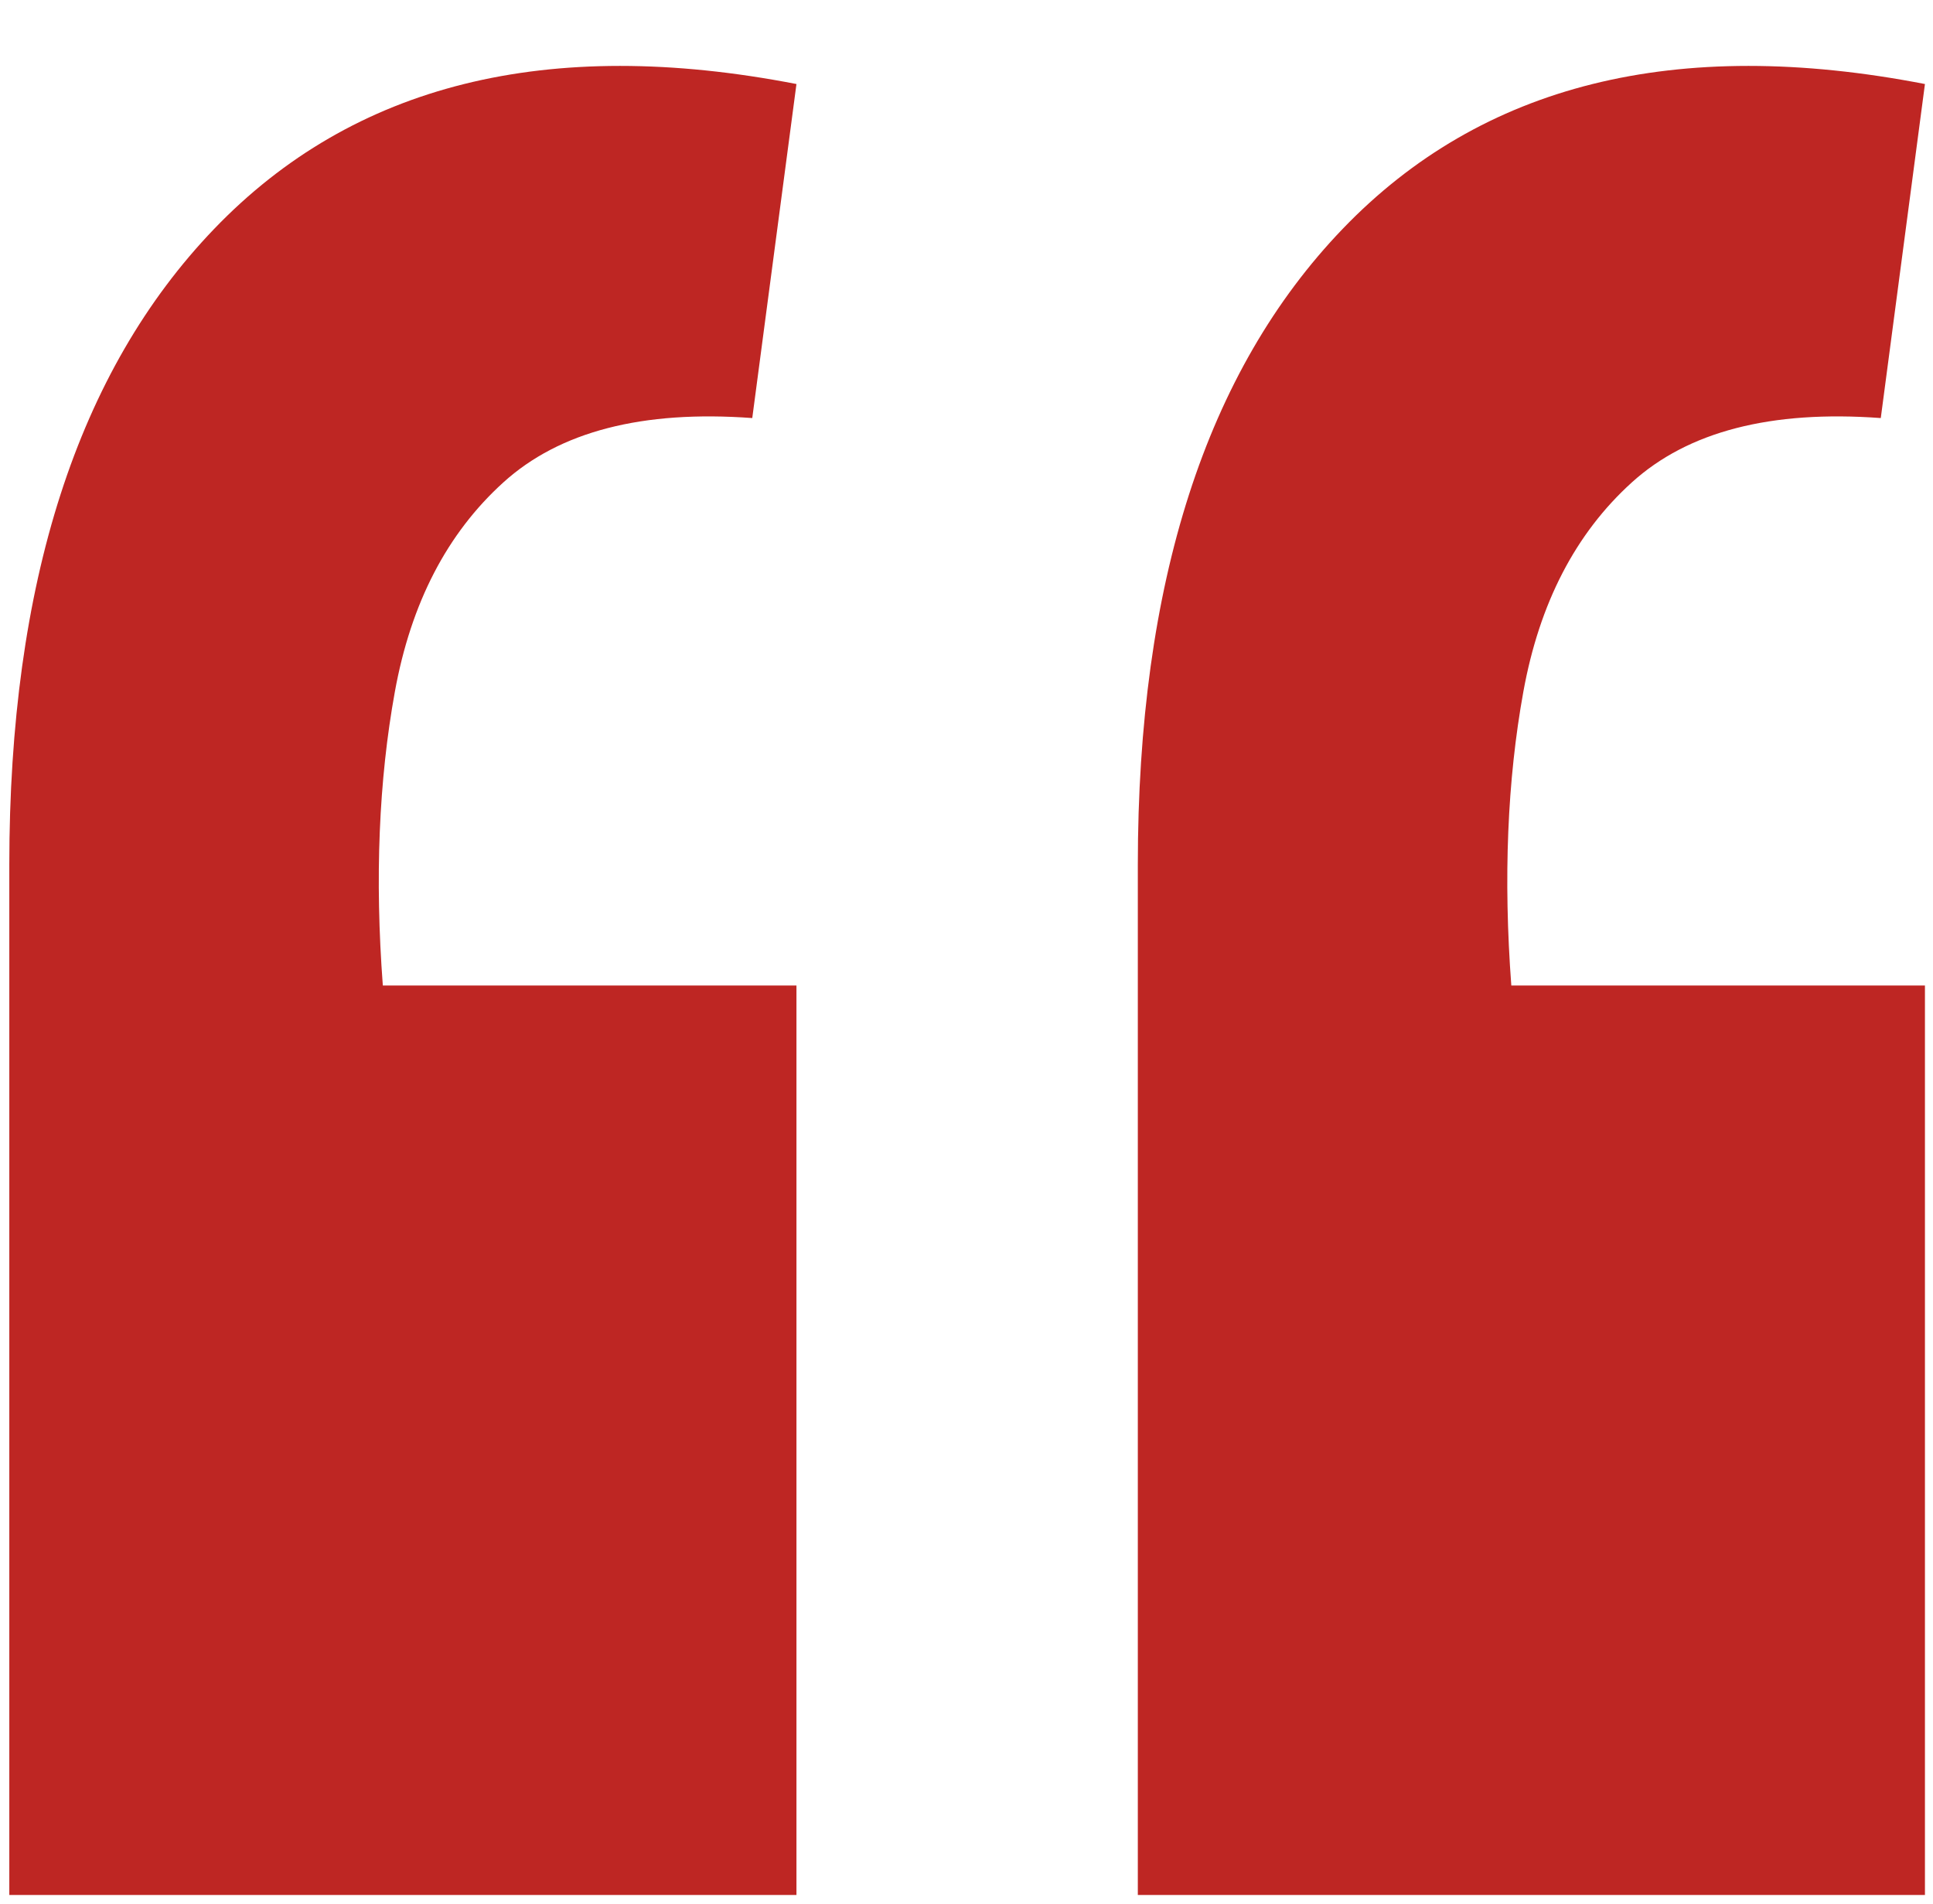 <?xml version="1.0" encoding="UTF-8"?> <svg xmlns="http://www.w3.org/2000/svg" width="65" height="64" viewBox="0 0 65 64" fill="none"><path d="M64.729 2.825L63.244 14.055C59.552 13.784 56.761 14.506 54.871 16.22C52.98 17.933 51.765 20.279 51.225 23.255C50.685 26.232 50.55 29.524 50.82 33.132H64.729V63.709H38.261V29.073C38.261 19.602 40.556 12.476 45.148 7.696C49.829 2.825 56.356 1.201 64.729 2.825ZM26.782 2.825L25.296 14.055C21.605 13.784 18.814 14.506 16.924 16.22C15.033 17.933 13.818 20.279 13.278 23.255C12.737 26.232 12.602 29.524 12.873 33.132H26.782V63.709H0.313V29.073C0.313 19.602 2.609 12.476 7.201 7.696C11.882 2.825 18.409 1.201 26.782 2.825Z" fill="#BE2623"></path></svg> 